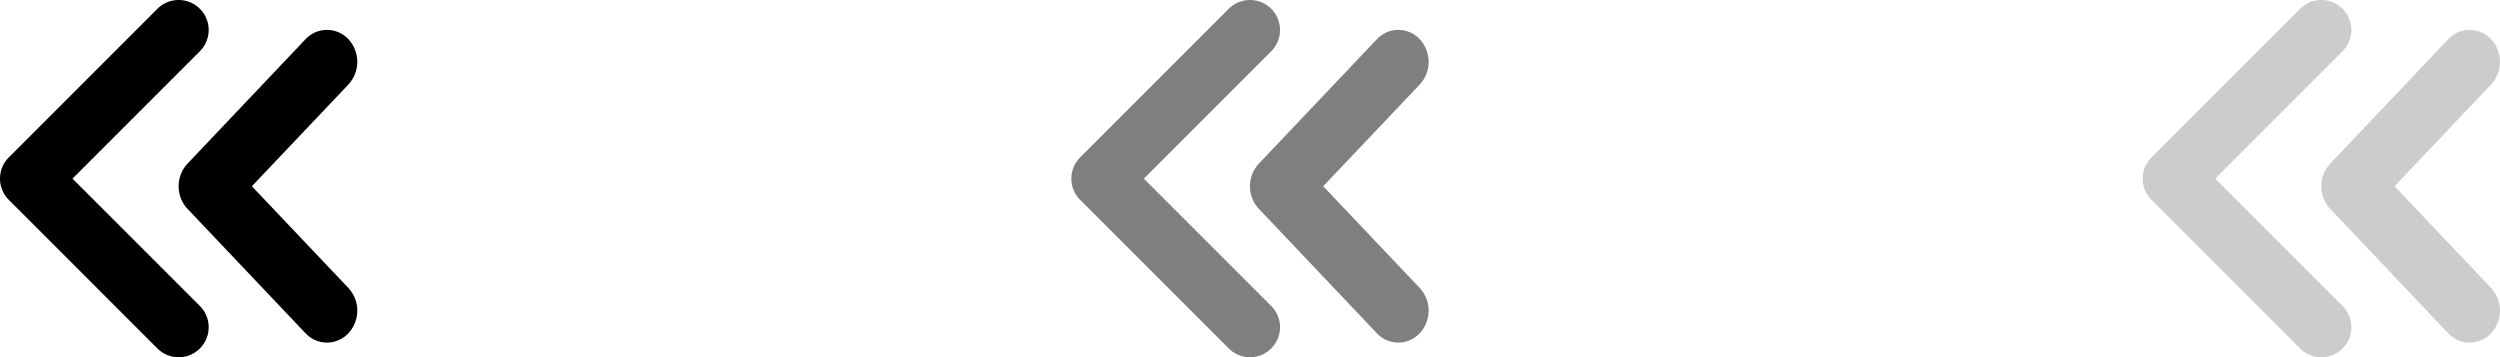 <svg xmlns="http://www.w3.org/2000/svg" width="203.016" height="29.012" viewBox="0 0 203.016 29.012">
  <g id="Group_436" data-name="Group 436" transform="translate(-572.933 -4120.5)">
    <g id="fast-forward-double-right-arrows-symbol_1_" data-name="fast-forward-double-right-arrows-symbol (1)" transform="translate(688.948 4149.547) rotate(180)" opacity="0.5">
      <g id="_x35__11_" transform="translate(-0.001 0.035)">
        <g id="Group_392" data-name="Group 392" transform="translate(0 0)">
          <path id="Path_479" data-name="Path 479" d="M28.3,12.818,16.231.749A2.438,2.438,0,0,0,12.784,4.2L23.128,14.541,12.784,24.885a2.438,2.438,0,0,0,3.448,3.448L28.3,16.264A2.435,2.435,0,0,0,28.3,12.818Zm-14.512-.731L4.207,1.988a2.378,2.378,0,0,0-3.485,0,2.7,2.7,0,0,0,0,3.672l7.84,8.263L.721,22.187a2.7,2.7,0,0,0,0,3.672,2.377,2.377,0,0,0,3.485,0l9.582-10.1A2.7,2.7,0,0,0,13.789,12.087Z" transform="translate(0.001 -0.035)"/>
        </g>
      </g>
    </g>
    <g id="fast-forward-double-right-arrows-symbol_1_2" data-name="fast-forward-double-right-arrows-symbol (1)" transform="translate(775.948 4149.547) rotate(180)" opacity="0.2">
      <g id="_x35__11_2" data-name="_x35__11_" transform="translate(-0.001 0.035)">
        <g id="Group_392-2" data-name="Group 392" transform="translate(0 0)">
          <path id="Path_479-2" data-name="Path 479" d="M28.3,12.818,16.231.749A2.438,2.438,0,0,0,12.784,4.2L23.128,14.541,12.784,24.885a2.438,2.438,0,0,0,3.448,3.448L28.3,16.264A2.435,2.435,0,0,0,28.3,12.818Zm-14.512-.731L4.207,1.988a2.378,2.378,0,0,0-3.485,0,2.7,2.7,0,0,0,0,3.672l7.84,8.263L.721,22.187a2.7,2.7,0,0,0,0,3.672,2.377,2.377,0,0,0,3.485,0l9.582-10.1A2.7,2.7,0,0,0,13.789,12.087Z" transform="translate(0.001 -0.035)"/>
        </g>
      </g>
    </g>
    <g id="fast-forward-double-right-arrows-symbol_1_3" data-name="fast-forward-double-right-arrows-symbol (1)" transform="translate(601.948 4149.547) rotate(180)">
      <g id="_x35__11_3" data-name="_x35__11_" transform="translate(-0.001 0.035)">
        <g id="Group_392-3" data-name="Group 392" transform="translate(0 0)">
          <path id="Path_479-3" data-name="Path 479" d="M28.3,12.818,16.231.749A2.438,2.438,0,0,0,12.784,4.2L23.128,14.541,12.784,24.885a2.438,2.438,0,0,0,3.448,3.448L28.3,16.264A2.435,2.435,0,0,0,28.3,12.818Zm-14.512-.731L4.207,1.988a2.378,2.378,0,0,0-3.485,0,2.7,2.7,0,0,0,0,3.672l7.84,8.263L.721,22.187a2.7,2.7,0,0,0,0,3.672,2.377,2.377,0,0,0,3.485,0l9.582-10.1A2.7,2.7,0,0,0,13.789,12.087Z" transform="translate(0.001 -0.035)"/>
        </g>
      </g>
    </g>
  </g>
</svg>
